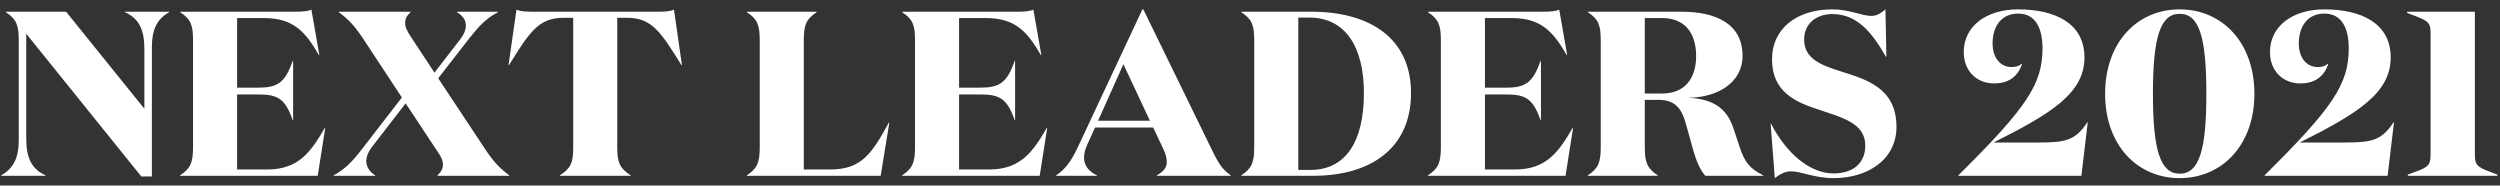 <svg width="256" height="19" viewBox="0 0 256 19" fill="none" xmlns="http://www.w3.org/2000/svg">
<rect x="0" y="0" width="256" height="19" fill="#333333" stroke="none"/>
<path d="M17.328 1.248V1.2H12.792V1.248C14.208 1.872 14.784 3.024 14.784 4.992V11.136L6.768 1.2H0.6V1.248C1.656 1.944 1.92 2.52 1.92 4.104V14.376C1.92 16.176 1.368 17.256 0.12 17.952V18H4.656V17.952C3.24 17.304 2.688 16.176 2.688 14.208V3.456L14.472 18.072H15.552V4.824C15.552 3.024 16.08 1.944 17.328 1.248ZM18.447 1.2V1.248C19.503 1.944 19.767 2.52 19.767 4.104V15.072C19.767 16.656 19.503 17.256 18.447 17.952V18H32.535L33.303 13.104H33.255C31.863 15.504 30.591 17.352 27.399 17.352H24.279V9.672H26.463C28.407 9.672 29.199 10.08 29.967 12.288H30.015V6.24H29.967C29.199 8.472 28.407 8.976 26.463 8.976H24.279V1.848H27.015C30.039 1.848 31.263 3.24 32.655 5.64H32.703L31.887 0.984C31.551 1.152 30.999 1.2 30.207 1.2H18.447ZM38.418 17.952C37.794 17.568 37.53 17.064 37.506 16.512C37.506 16.056 37.698 15.576 38.034 15.12L41.538 10.584L44.778 15.48C45.114 15.96 45.354 16.392 45.354 16.848C45.354 17.304 45.162 17.592 44.802 17.952V18H52.146V17.952C51.282 17.304 50.658 16.728 49.722 15.336L44.874 8.016L48.066 3.912C49.05 2.664 49.794 1.872 50.994 1.248V1.2H46.794V1.248C47.442 1.632 47.706 2.112 47.706 2.616C47.706 3.072 47.49 3.528 47.178 3.96L44.49 7.44L42.042 3.72C41.73 3.24 41.49 2.808 41.49 2.352C41.49 1.896 41.658 1.608 42.042 1.248V1.2H34.698V1.248C35.562 1.896 36.186 2.472 37.122 3.864L41.154 9.984L37.05 15.288C36.09 16.536 35.322 17.328 34.17 17.952V18H38.418V17.952ZM54.568 1.2C53.752 1.2 53.224 1.152 52.888 0.984L52.072 6.672H52.12C54.16 3.408 55.096 1.824 57.664 1.824H58.696V15.144C58.696 16.728 58.408 17.256 57.328 17.952V18H64.576V17.952C63.52 17.256 63.208 16.728 63.208 15.144V1.824H64.24C66.808 1.824 67.744 3.408 69.784 6.672H69.832L69.016 0.984C68.68 1.152 68.152 1.2 67.336 1.2H54.568ZM76.477 1.2V1.248C77.533 1.944 77.797 2.52 77.797 4.104V15.072C77.797 16.656 77.533 17.256 76.477 17.952V18H90.181L91.069 12.552H91.021C89.293 15.696 88.237 17.352 85.045 17.352H82.309V4.104C82.309 2.52 82.573 1.944 83.629 1.248V1.2H76.477ZM92.378 1.2V1.248C93.434 1.944 93.698 2.52 93.698 4.104V15.072C93.698 16.656 93.434 17.256 92.378 17.952V18H106.466L107.234 13.104H107.186C105.794 15.504 104.522 17.352 101.33 17.352H98.21V9.672H100.394C102.338 9.672 103.13 10.08 103.898 12.288H103.946V6.24H103.898C103.13 8.472 102.338 8.976 100.394 8.976H98.21V1.848H100.946C103.97 1.848 105.194 3.24 106.586 5.64H106.634L105.818 0.984C105.482 1.152 104.93 1.2 104.138 1.2H92.378ZM115.037 6.576L117.749 12.36H112.445L115.037 6.576ZM112.325 17.952C111.437 17.544 111.005 16.896 111.005 16.152C111.005 15.72 111.125 15.288 111.317 14.856L112.133 13.056H118.085L119.117 15.24C119.357 15.744 119.477 16.152 119.477 16.608C119.477 17.16 119.165 17.544 118.469 17.952V18H126.029V17.952C125.189 17.376 124.805 16.8 124.085 15.312L117.077 0.96H116.981L110.381 15.048C109.685 16.536 109.037 17.376 108.149 17.952V18H112.325V17.952ZM127.112 18H134.504C140.192 18 144.488 15.312 144.488 9.528C144.488 3.888 140.24 1.2 134.288 1.2H127.112V1.248C128.168 1.944 128.432 2.52 128.432 4.104V15.072C128.432 16.656 128.168 17.256 127.112 17.952V18ZM132.944 17.4V1.8H134.072C137.72 1.8 139.664 4.728 139.664 9.528C139.664 14.616 137.72 17.4 134.192 17.4H132.944ZM146.225 1.2V1.248C147.281 1.944 147.545 2.52 147.545 4.104V15.072C147.545 16.656 147.281 17.256 146.225 17.952V18H160.313L161.081 13.104H161.033C159.641 15.504 158.369 17.352 155.177 17.352H152.057V9.672H154.241C156.185 9.672 156.977 10.08 157.745 12.288H157.793V6.24H157.745C156.977 8.472 156.185 8.976 154.241 8.976H152.057V1.848H154.793C157.817 1.848 159.041 3.24 160.433 5.64H160.481L159.665 0.984C159.329 1.152 158.777 1.2 157.985 1.2H146.225ZM168.427 1.848H170.203C172.507 1.848 173.683 3.36 173.683 5.736C173.683 8.16 172.411 9.576 170.203 9.576H168.427V1.848ZM162.595 1.2V1.248C163.651 1.944 163.915 2.52 163.915 4.104V15.072C163.915 16.656 163.651 17.256 162.595 17.952V18H169.747V17.952C168.691 17.256 168.427 16.656 168.427 15.072V10.224H169.819C171.571 10.224 172.171 11.16 172.579 12.48L173.395 15.408C173.707 16.488 174.067 17.352 174.619 18H180.547V17.952C179.179 17.256 178.651 16.632 178.123 15L177.499 13.128C176.827 11.112 175.483 10.152 172.915 10.008C175.771 9.984 178.435 8.544 178.435 5.712C178.435 2.472 175.771 1.2 172.171 1.2H162.595ZM187.622 1.44C190.118 1.44 191.654 3.24 193.118 5.808H193.166L193.07 0.96C192.686 1.272 192.254 1.632 191.63 1.632C190.67 1.632 189.422 0.96 187.622 0.96C183.95 0.96 181.454 2.952 181.454 6.072C181.454 9.432 183.878 10.464 186.254 11.232C188.63 12.048 191.006 12.6 191.006 14.904C191.006 16.752 189.71 17.76 187.742 17.76C185.366 17.76 182.942 15.744 181.358 12.672H181.31L181.742 18.24C182.27 17.832 182.774 17.544 183.422 17.544C184.43 17.544 185.798 18.24 187.766 18.24C191.222 18.24 194.198 16.368 194.198 12.984C194.198 9 191.102 8.136 188.462 7.296C186.47 6.672 184.742 6 184.742 4.056C184.742 2.4 186.014 1.44 187.622 1.44ZM206.656 1.392C208.528 1.392 209.152 3.024 209.152 4.944C209.152 8.616 207.544 11.016 200.536 17.952V18H213.136L213.784 12.528H213.736C212.536 14.352 211.552 14.592 208.84 14.592H204.136C210.136 11.592 213.448 9.504 213.448 5.88C213.448 2.328 210.352 0.96 206.656 0.96C203.392 0.96 201.088 2.688 201.088 5.328C201.088 7.296 202.432 8.544 204.208 8.544C205.552 8.544 206.608 7.944 207.064 6.528H207.016C206.704 6.792 206.416 6.864 205.96 6.864C204.928 6.864 204.04 6.024 204.04 4.44C204.04 2.688 204.952 1.392 206.656 1.392ZM230.851 9.6C230.851 4.368 227.563 0.96 223.195 0.96C218.827 0.96 215.563 4.368 215.563 9.6C215.563 14.832 218.827 18.24 223.195 18.24C227.563 18.24 230.851 14.832 230.851 9.6ZM225.931 9.6C225.931 15.336 225.211 17.784 223.195 17.784C221.203 17.784 220.459 15.336 220.459 9.6C220.459 3.84 221.203 1.416 223.195 1.416C225.211 1.416 225.931 3.84 225.931 9.6ZM238.014 1.392C239.886 1.392 240.51 3.024 240.51 4.944C240.51 8.616 238.902 11.016 231.894 17.952V18H244.494L245.142 12.528H245.094C243.894 14.352 242.91 14.592 240.198 14.592H235.494C241.494 11.592 244.806 9.504 244.806 5.88C244.806 2.328 241.71 0.96 238.014 0.96C234.75 0.96 232.446 2.688 232.446 5.328C232.446 7.296 233.79 8.544 235.566 8.544C236.91 8.544 237.966 7.944 238.422 6.528H238.374C238.062 6.792 237.774 6.864 237.318 6.864C236.286 6.864 235.398 6.024 235.398 4.44C235.398 2.688 236.31 1.392 238.014 1.392ZM255.73 18V17.88C253.93 17.184 253.426 17.136 253.426 15.912V1.2H246.49V1.32C248.386 2.064 248.89 2.088 248.89 3.312V15.912C248.89 17.136 248.41 17.184 246.562 17.88V18H255.73Z" fill="white"/>
</svg>
